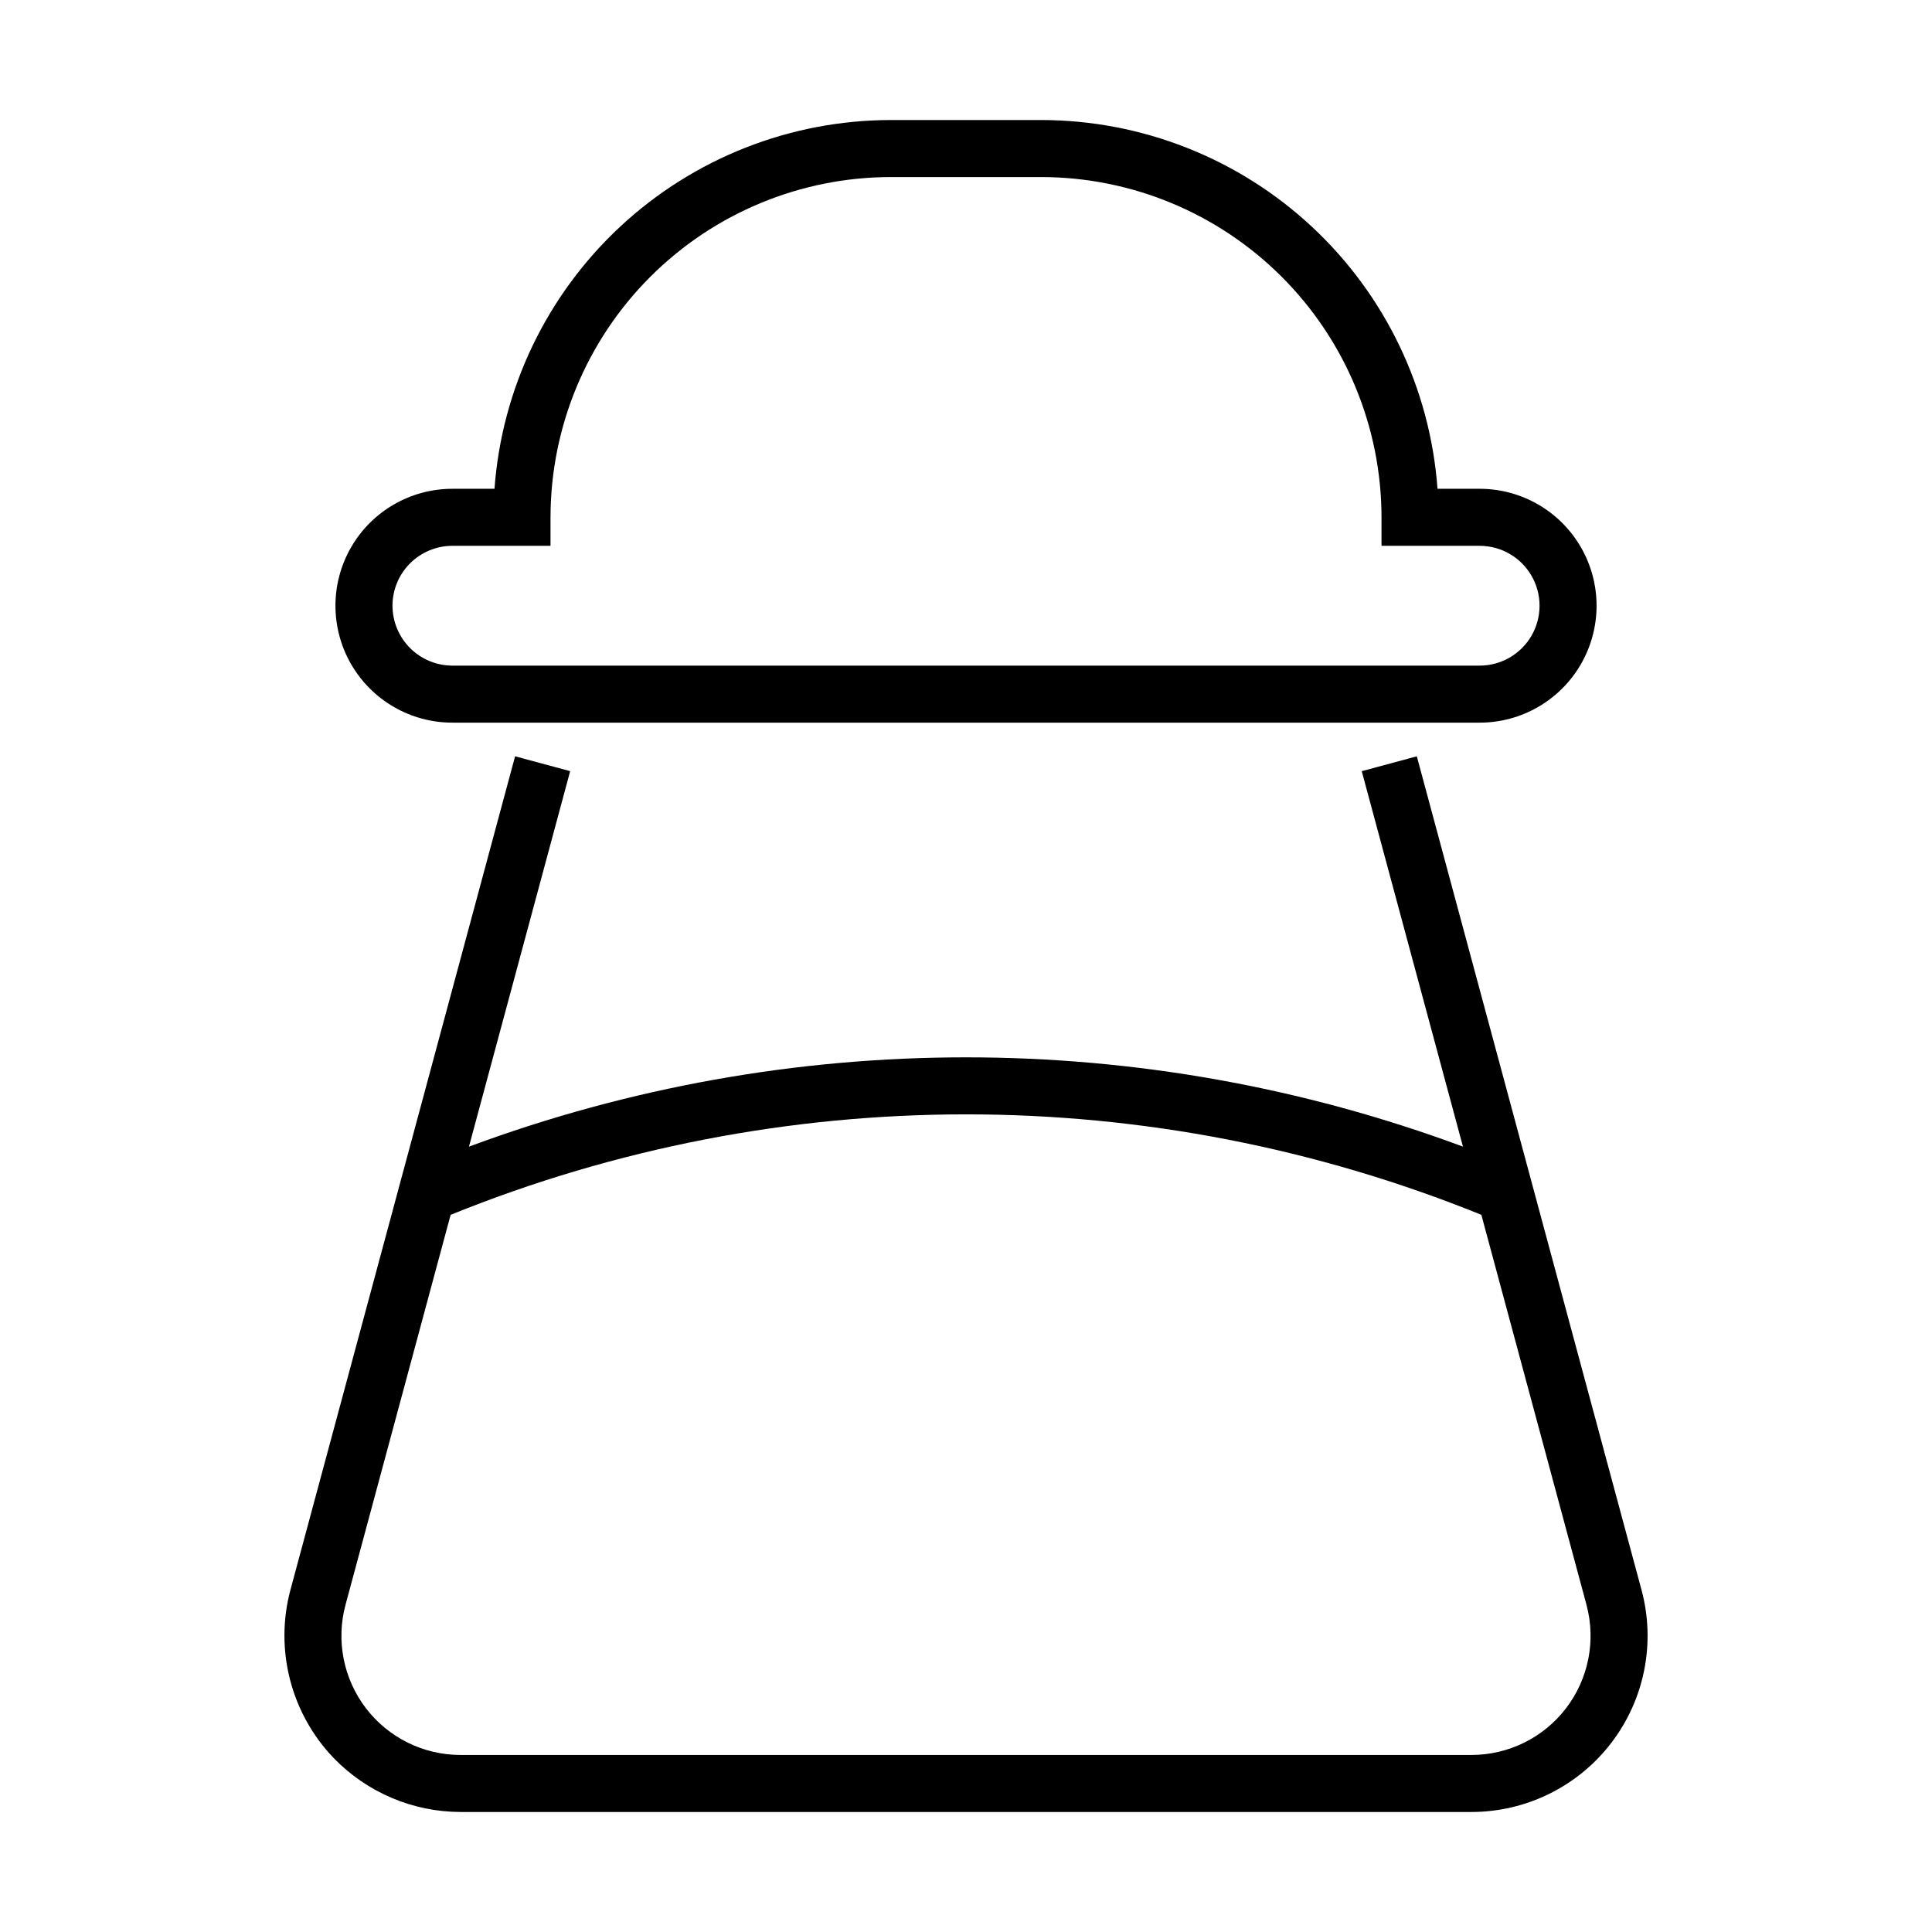 <?xml version="1.0" encoding="UTF-8"?>
<!-- The Best Svg Icon site in the world: iconSvg.co, Visit us! https://iconsvg.co -->
<svg fill="#000000" width="800px" height="800px" version="1.1" viewBox="144 144 512 512" xmlns="http://www.w3.org/2000/svg">
 <g>
  <path d="m232.44 609.91c8.812 9.105 20.938 14.258 33.609 14.285h267.89c14.527-0.004 28.227-6.769 37.059-18.301 8.836-11.531 11.801-26.516 8.023-40.543l-59.551-220.92-14.594 3.938 26.824 99.504v-0.004c-84.973-31.551-178.45-31.547-263.42 0.004l26.82-99.508-14.594-3.938-59.543 220.92c-4.223 15.836 0.125 32.727 11.469 44.559zm3.125-40.625 27.855-103.34h-0.004c87.594-35.504 185.57-35.504 273.16-0.004l27.859 103.35h-0.004c2.555 9.488 0.551 19.621-5.426 27.422-5.973 7.797-15.238 12.371-25.062 12.371h-267.89c-9.824 0-19.09-4.57-25.066-12.371-5.973-7.797-7.977-17.934-5.422-27.422z"/>
  <path d="m536.12 335.51c11.07 0 21.301-5.906 26.836-15.496 5.535-9.586 5.535-21.398 0-30.988-5.535-9.586-15.766-15.492-26.836-15.492h-11.164c-1.941-26.535-13.844-51.355-33.32-69.48-19.473-18.125-45.082-28.215-71.688-28.246h-39.891c-26.605 0.031-52.215 10.121-71.691 28.246-19.477 18.125-31.379 42.945-33.32 69.48h-11.16c-11.07 0-21.301 5.906-26.836 15.492-5.535 9.59-5.535 21.402 0 30.988 5.535 9.59 15.766 15.496 26.836 15.496zm-288.11-30.992c0.004-4.207 1.68-8.242 4.656-11.219 2.977-2.977 7.012-4.648 11.219-4.652h26.004v-7.559h0.004c0.023-23.906 9.531-46.824 26.438-63.73 16.902-16.902 39.82-26.41 63.727-26.438h39.891c23.906 0.027 46.824 9.535 63.727 26.441 16.902 16.902 26.41 39.82 26.438 63.727v7.559h26.008c5.668 0 10.91 3.023 13.746 7.938 2.836 4.91 2.836 10.961 0 15.875-2.836 4.91-8.078 7.938-13.746 7.938h-272.23c-4.207-0.008-8.242-1.68-11.219-4.656-2.977-2.977-4.652-7.012-4.656-11.223z"/>
 </g>
</svg>